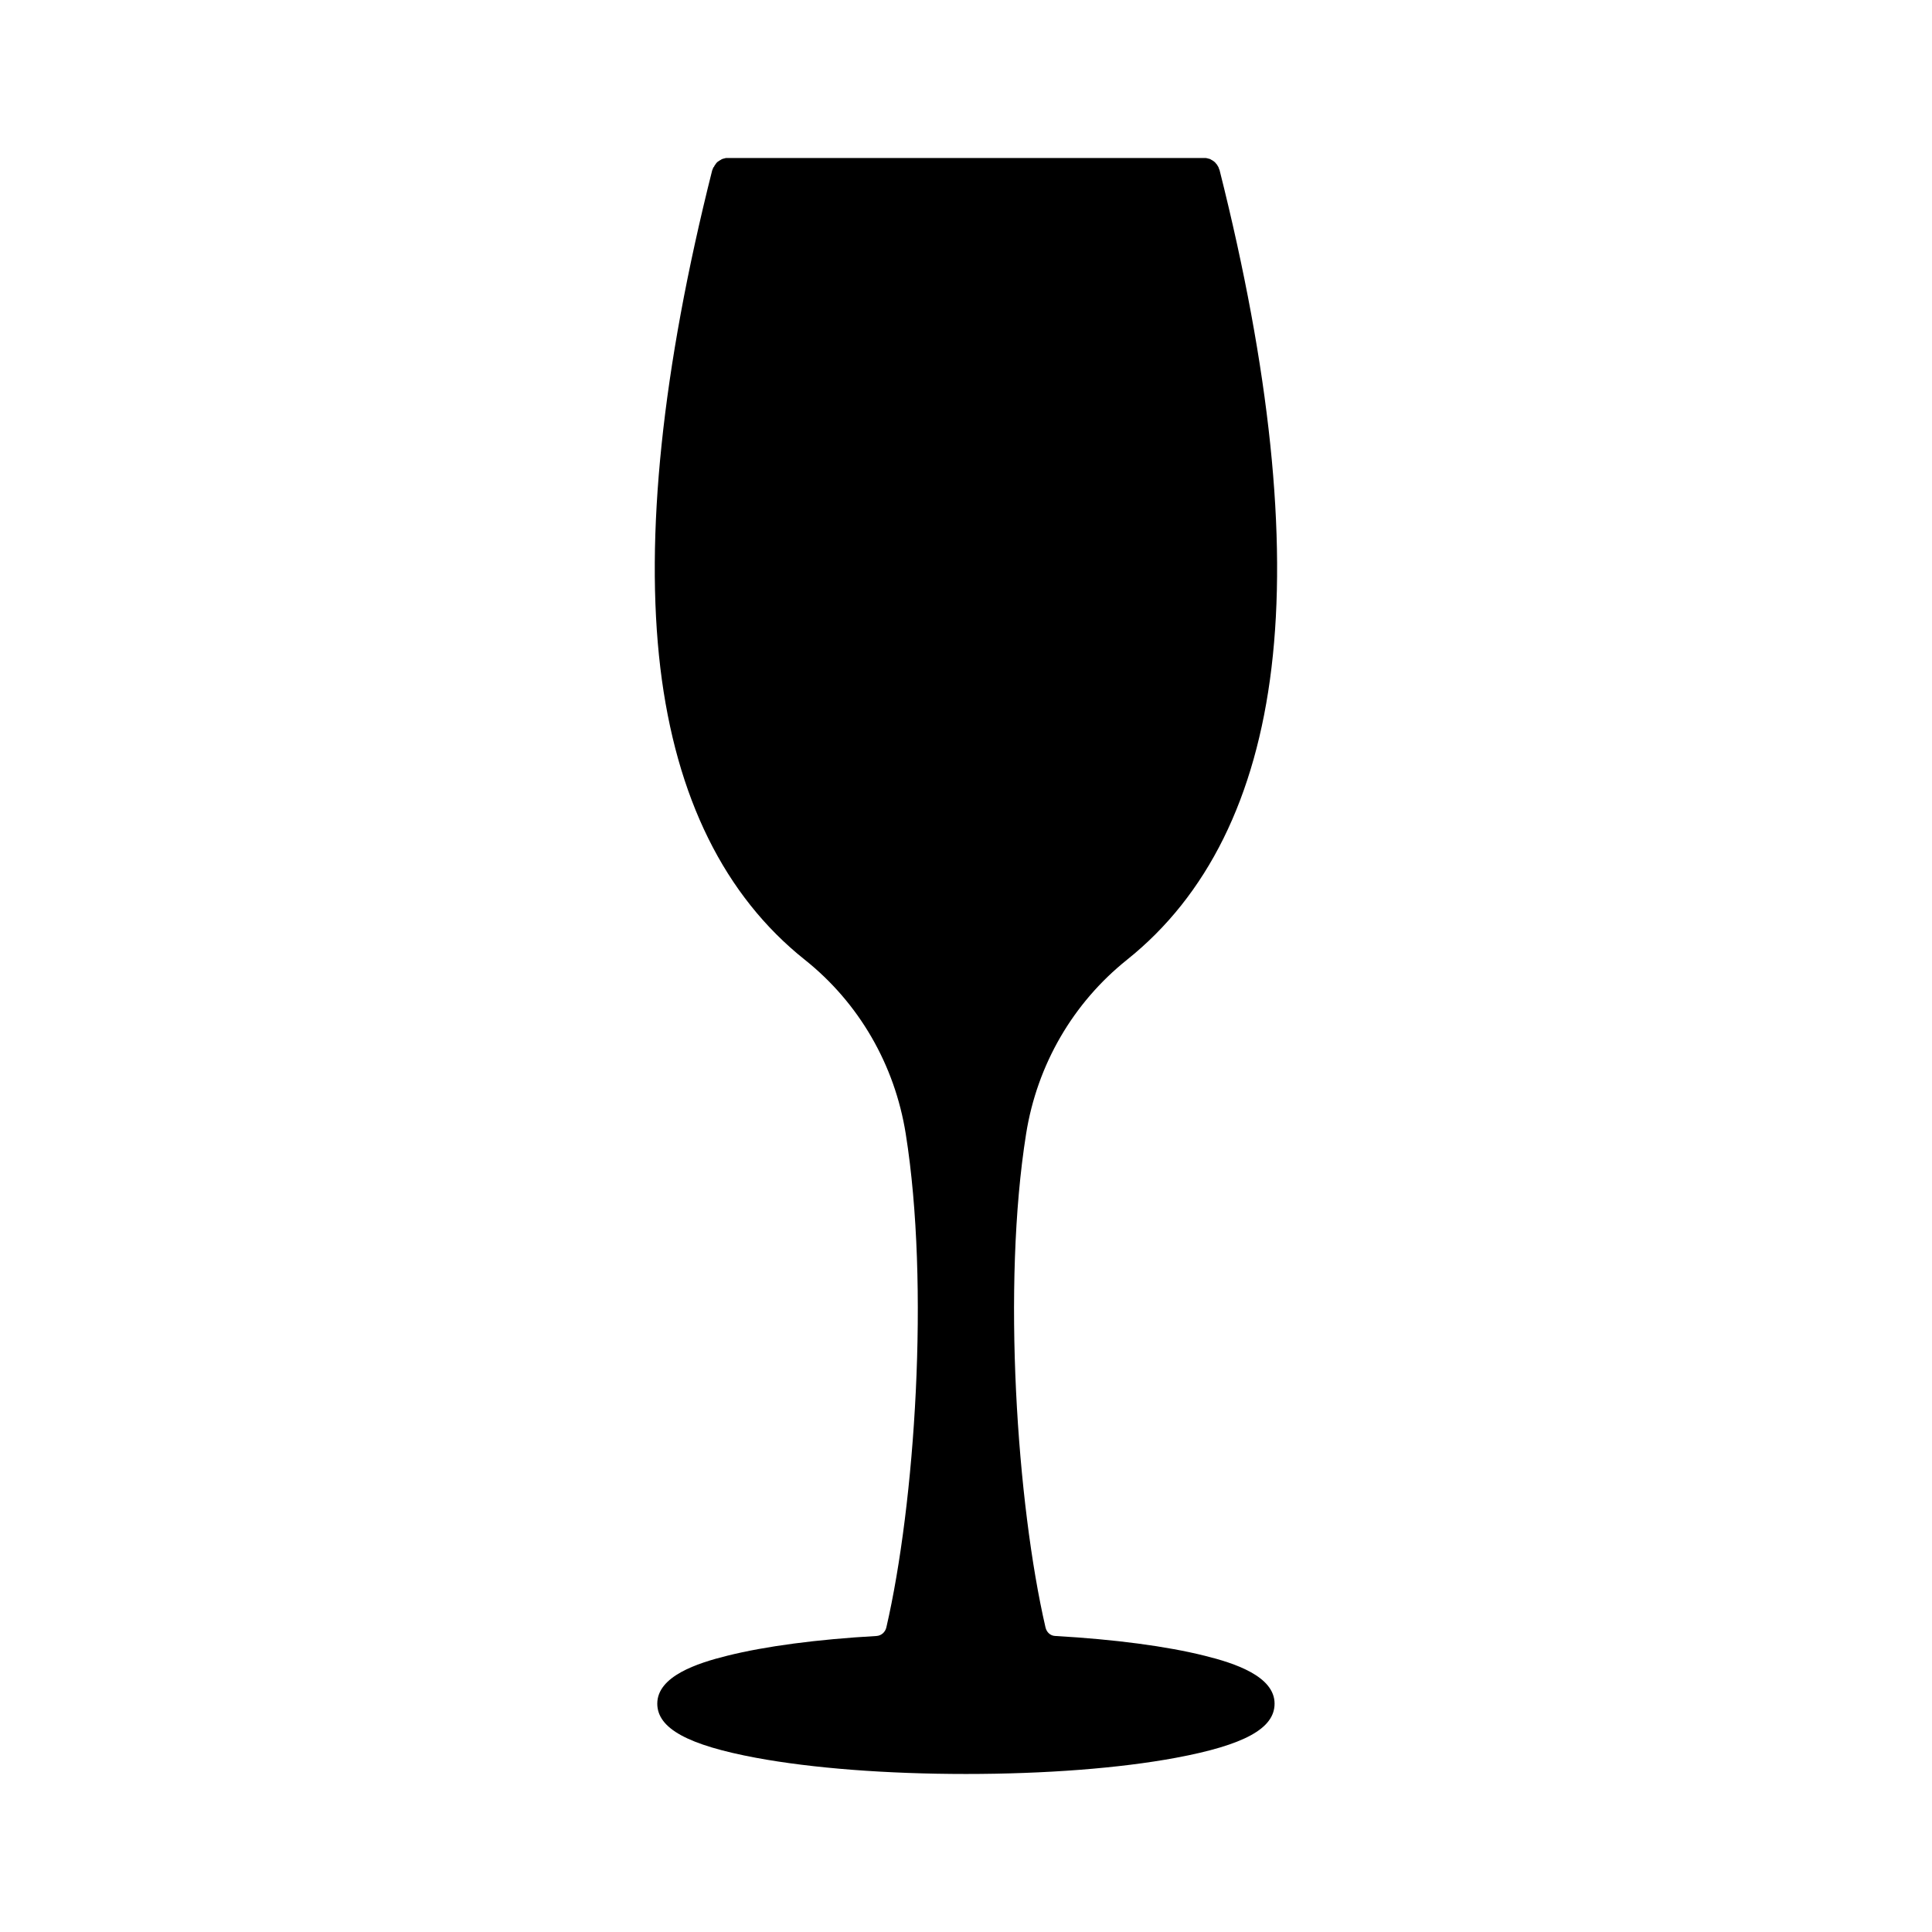 <?xml version="1.0" encoding="UTF-8"?>
<!-- Uploaded to: SVG Repo, www.svgrepo.com, Generator: SVG Repo Mixer Tools -->
<svg fill="#000000" width="800px" height="800px" version="1.1" viewBox="144 144 512 512" xmlns="http://www.w3.org/2000/svg">
 <path d="m442.67 398.34c21.262-16.977 34.16-42.977 38.289-77.387 4.18-34.711-0.453-79.047-13.754-131.85 0-0.051 0-0.051-0.051-0.102 0-0.102-0.051-0.152-0.102-0.25 0-0.051-0.051-0.102-0.051-0.152 0-0.047 0-0.148-0.051-0.199-0.051-0.051-0.051-0.102-0.102-0.203-0.051-0.051-0.051-0.102-0.102-0.152s-0.102-0.152-0.102-0.203c-0.051-0.051-0.051-0.102-0.102-0.152s-0.102-0.152-0.152-0.203-0.051-0.102-0.102-0.102c-0.051-0.051-0.102-0.102-0.152-0.203-0.051-0.051-0.102-0.102-0.102-0.102-0.051-0.051-0.102-0.102-0.152-0.152s-0.102-0.102-0.152-0.102l-0.152-0.152c-0.09-0.035-0.188-0.086-0.238-0.137-0.051-0.051-0.102-0.051-0.152-0.102-0.051-0.051-0.152-0.051-0.203-0.102s-0.102-0.051-0.152-0.102c-0.051-0.051-0.152-0.051-0.203-0.102-0.051 0-0.102-0.051-0.203-0.051-0.051 0-0.152-0.051-0.203-0.051-0.051 0-0.152-0.051-0.203-0.051-0.051 0-0.102-0.051-0.203-0.051-0.102 0-0.152-0.051-0.25-0.051h-0.152-0.25-0.102l-126.14 0.004h-0.102-0.25-0.152c-0.102 0-0.152 0-0.25 0.051-0.051 0-0.152 0.051-0.203 0.051-0.051 0-0.152 0.051-0.203 0.051s-0.152 0.051-0.203 0.051c-0.051 0-0.102 0.051-0.152 0.051-0.051 0.051-0.152 0.051-0.203 0.102-0.051 0-0.102 0.051-0.152 0.102-0.051 0.051-0.152 0.051-0.203 0.102-0.051 0.051-0.102 0.051-0.152 0.102-0.09 0.047-0.191 0.098-0.242 0.148s-0.102 0.102-0.152 0.102c-0.051 0.051-0.102 0.102-0.152 0.102-0.051 0.051-0.102 0.102-0.152 0.152-0.051 0.051-0.102 0.102-0.102 0.102-0.051 0.051-0.102 0.102-0.152 0.203-0.051 0.051-0.051 0.102-0.102 0.152s-0.102 0.152-0.152 0.203-0.051 0.102-0.102 0.152-0.102 0.152-0.102 0.203c-0.051 0.051-0.051 0.102-0.102 0.203-0.09-0.016-0.141 0.086-0.141 0.137-0.051 0.051-0.051 0.152-0.102 0.203 0 0.051-0.051 0.102-0.051 0.152-0.051 0.102-0.051 0.152-0.102 0.25 0 0.051 0 0.051-0.051 0.102-13.301 52.801-17.887 97.133-13.754 131.85 4.133 34.41 17.027 60.457 38.289 77.387 14.359 11.438 23.832 27.809 26.754 46.148 6.398 40.152 2.418 98.043-5.141 130.79-0.301 1.258-1.309 2.168-2.57 2.266-15.871 0.906-29.523 2.719-39.598 5.238-7.961 1.965-18.539 5.441-18.539 12.695 0 6.551 8.062 10.984 26.199 14.359 14.91 2.769 34.66 4.281 55.621 4.281 20.957 0 40.707-1.512 55.57-4.281 18.137-3.375 26.199-7.758 26.199-14.359 0-7.254-10.578-10.73-18.539-12.695-10.078-2.519-23.781-4.332-39.598-5.238-1.258-0.051-2.266-0.957-2.57-2.266-7.559-32.746-11.539-90.637-5.141-130.79 2.918-18.344 12.441-34.715 26.75-46.152z"/>
</svg>